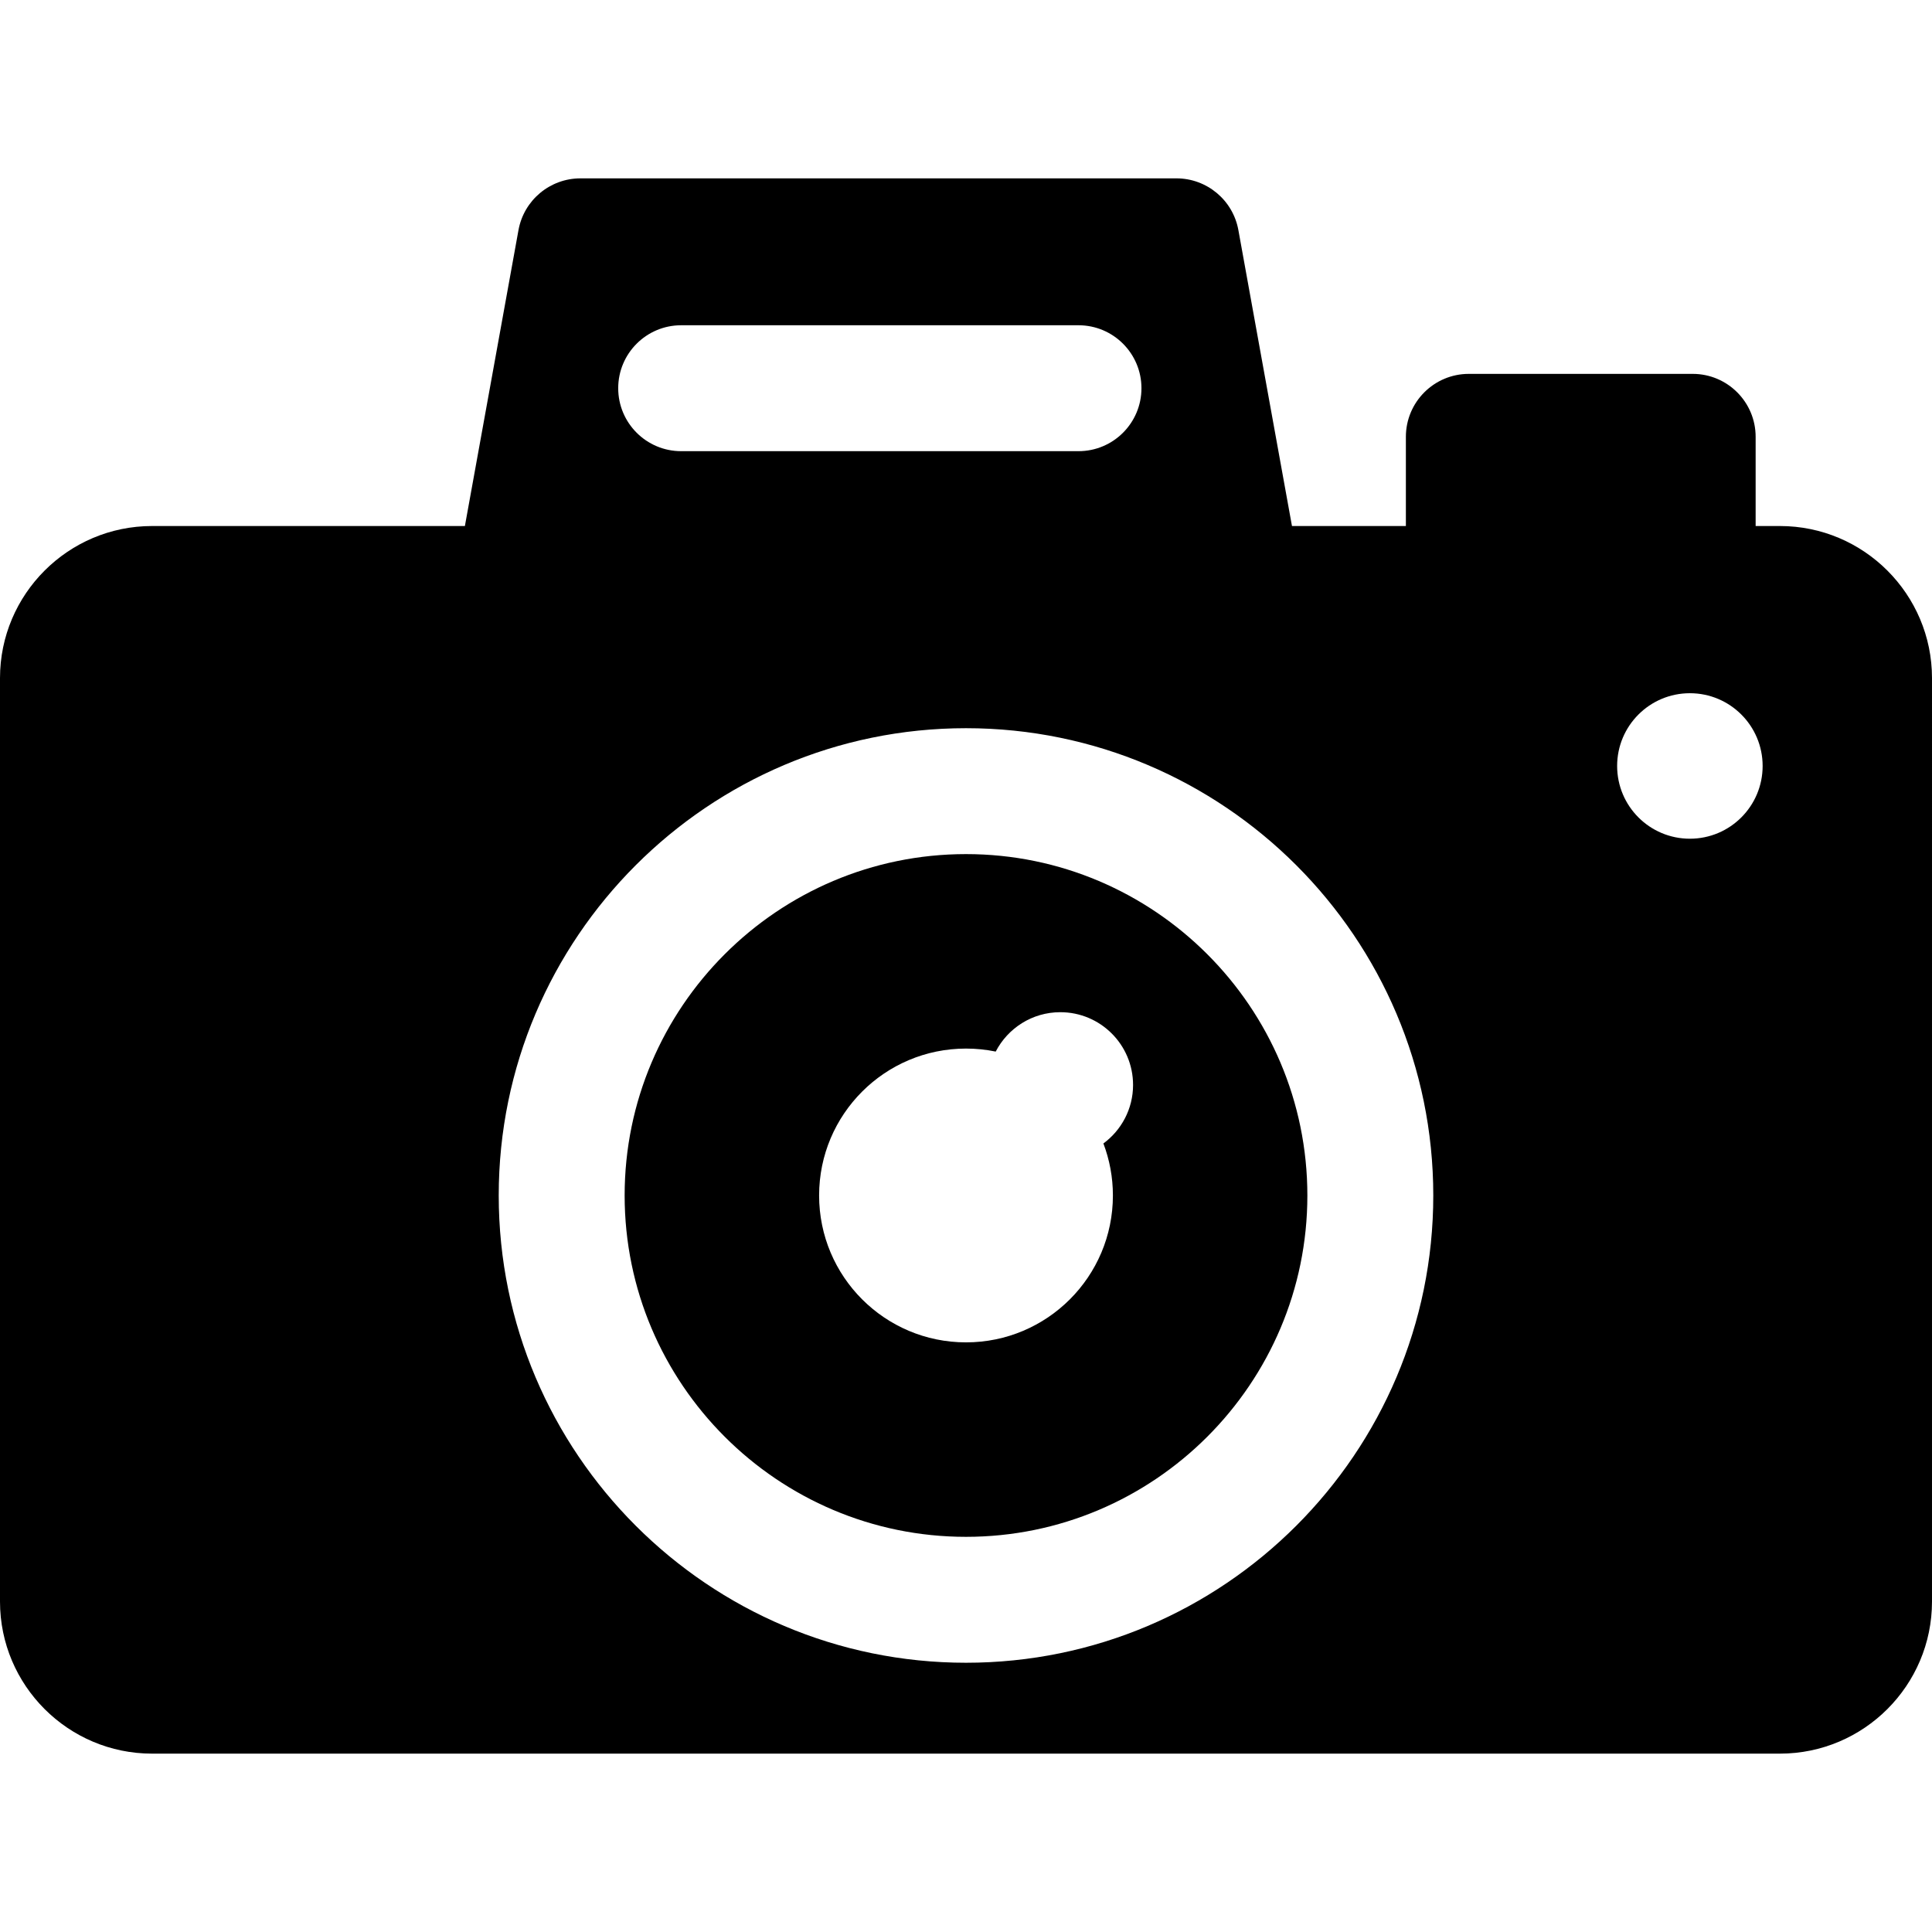 <?xml version="1.0" encoding="iso-8859-1"?>
<!-- Uploaded to: SVG Repo, www.svgrepo.com, Generator: SVG Repo Mixer Tools -->
<svg fill="#000000" height="800px" width="800px" version="1.1" id="Layer_1" xmlns="http://www.w3.org/2000/svg" xmlns:xlink="http://www.w3.org/1999/xlink" 
	 viewBox="0 0 512 512" xml:space="preserve">
<g>
	<g>
		<path d="M256.001,226.346c-49.884,0-90.466,40.583-90.466,90.466c0,49.884,40.582,90.466,90.466,90.466
			c49.884,0,90.466-40.583,90.466-90.466C346.466,266.929,305.884,226.346,256.001,226.346z M294.931,316.812
			c0,21.5-17.43,38.93-38.93,38.93c-21.501,0-38.93-17.43-38.93-38.93s17.43-38.93,38.93-38.93c2.697,0,5.33,0.275,7.873,0.797
			c3.207-6.195,9.662-10.437,17.12-10.437c10.648,0,19.279,8.631,19.279,19.279c0,6.368-3.101,11.998-7.861,15.509
			C294.035,307.315,294.931,311.958,294.931,316.812z"/>
	</g>
</g>
<g>
	<g>
		<path d="M471.703,139.402h-6.441v-23.636c0-9.214-7.47-16.684-16.684-16.684h-59.322c-9.214,0-16.684,7.47-16.684,16.684v23.636
			h-30.187l-14.202-78.423c-1.437-7.938-8.35-13.711-16.417-13.711H153.82c-8.067,0-14.98,5.773-16.417,13.711l-14.202,78.423
			H40.298C18.078,139.402,0,157.48,0,179.701v244.733c0,22.22,18.078,40.298,40.298,40.298h431.405
			c22.22,0,40.297-18.078,40.297-40.298V179.701C512,157.48,493.923,139.402,471.703,139.402z M180.516,86.198h105.297
			c9.214,0,16.684,7.47,16.684,16.684s-7.47,16.684-16.684,16.684H180.516c-9.214,0-16.684-7.47-16.684-16.684
			S171.302,86.198,180.516,86.198z M256.001,440.646c-68.283,0-123.834-55.552-123.834-123.834s55.551-123.834,123.834-123.834
			s123.834,55.552,123.834,123.834S324.284,440.646,256.001,440.646z M447.837,222.268c-10.648,0-19.279-8.631-19.279-19.279
			c0-10.648,8.631-19.279,19.279-19.279c10.648,0,19.279,8.631,19.279,19.279C467.116,213.636,458.485,222.268,447.837,222.268z"/>
	</g>
</g>
</svg>